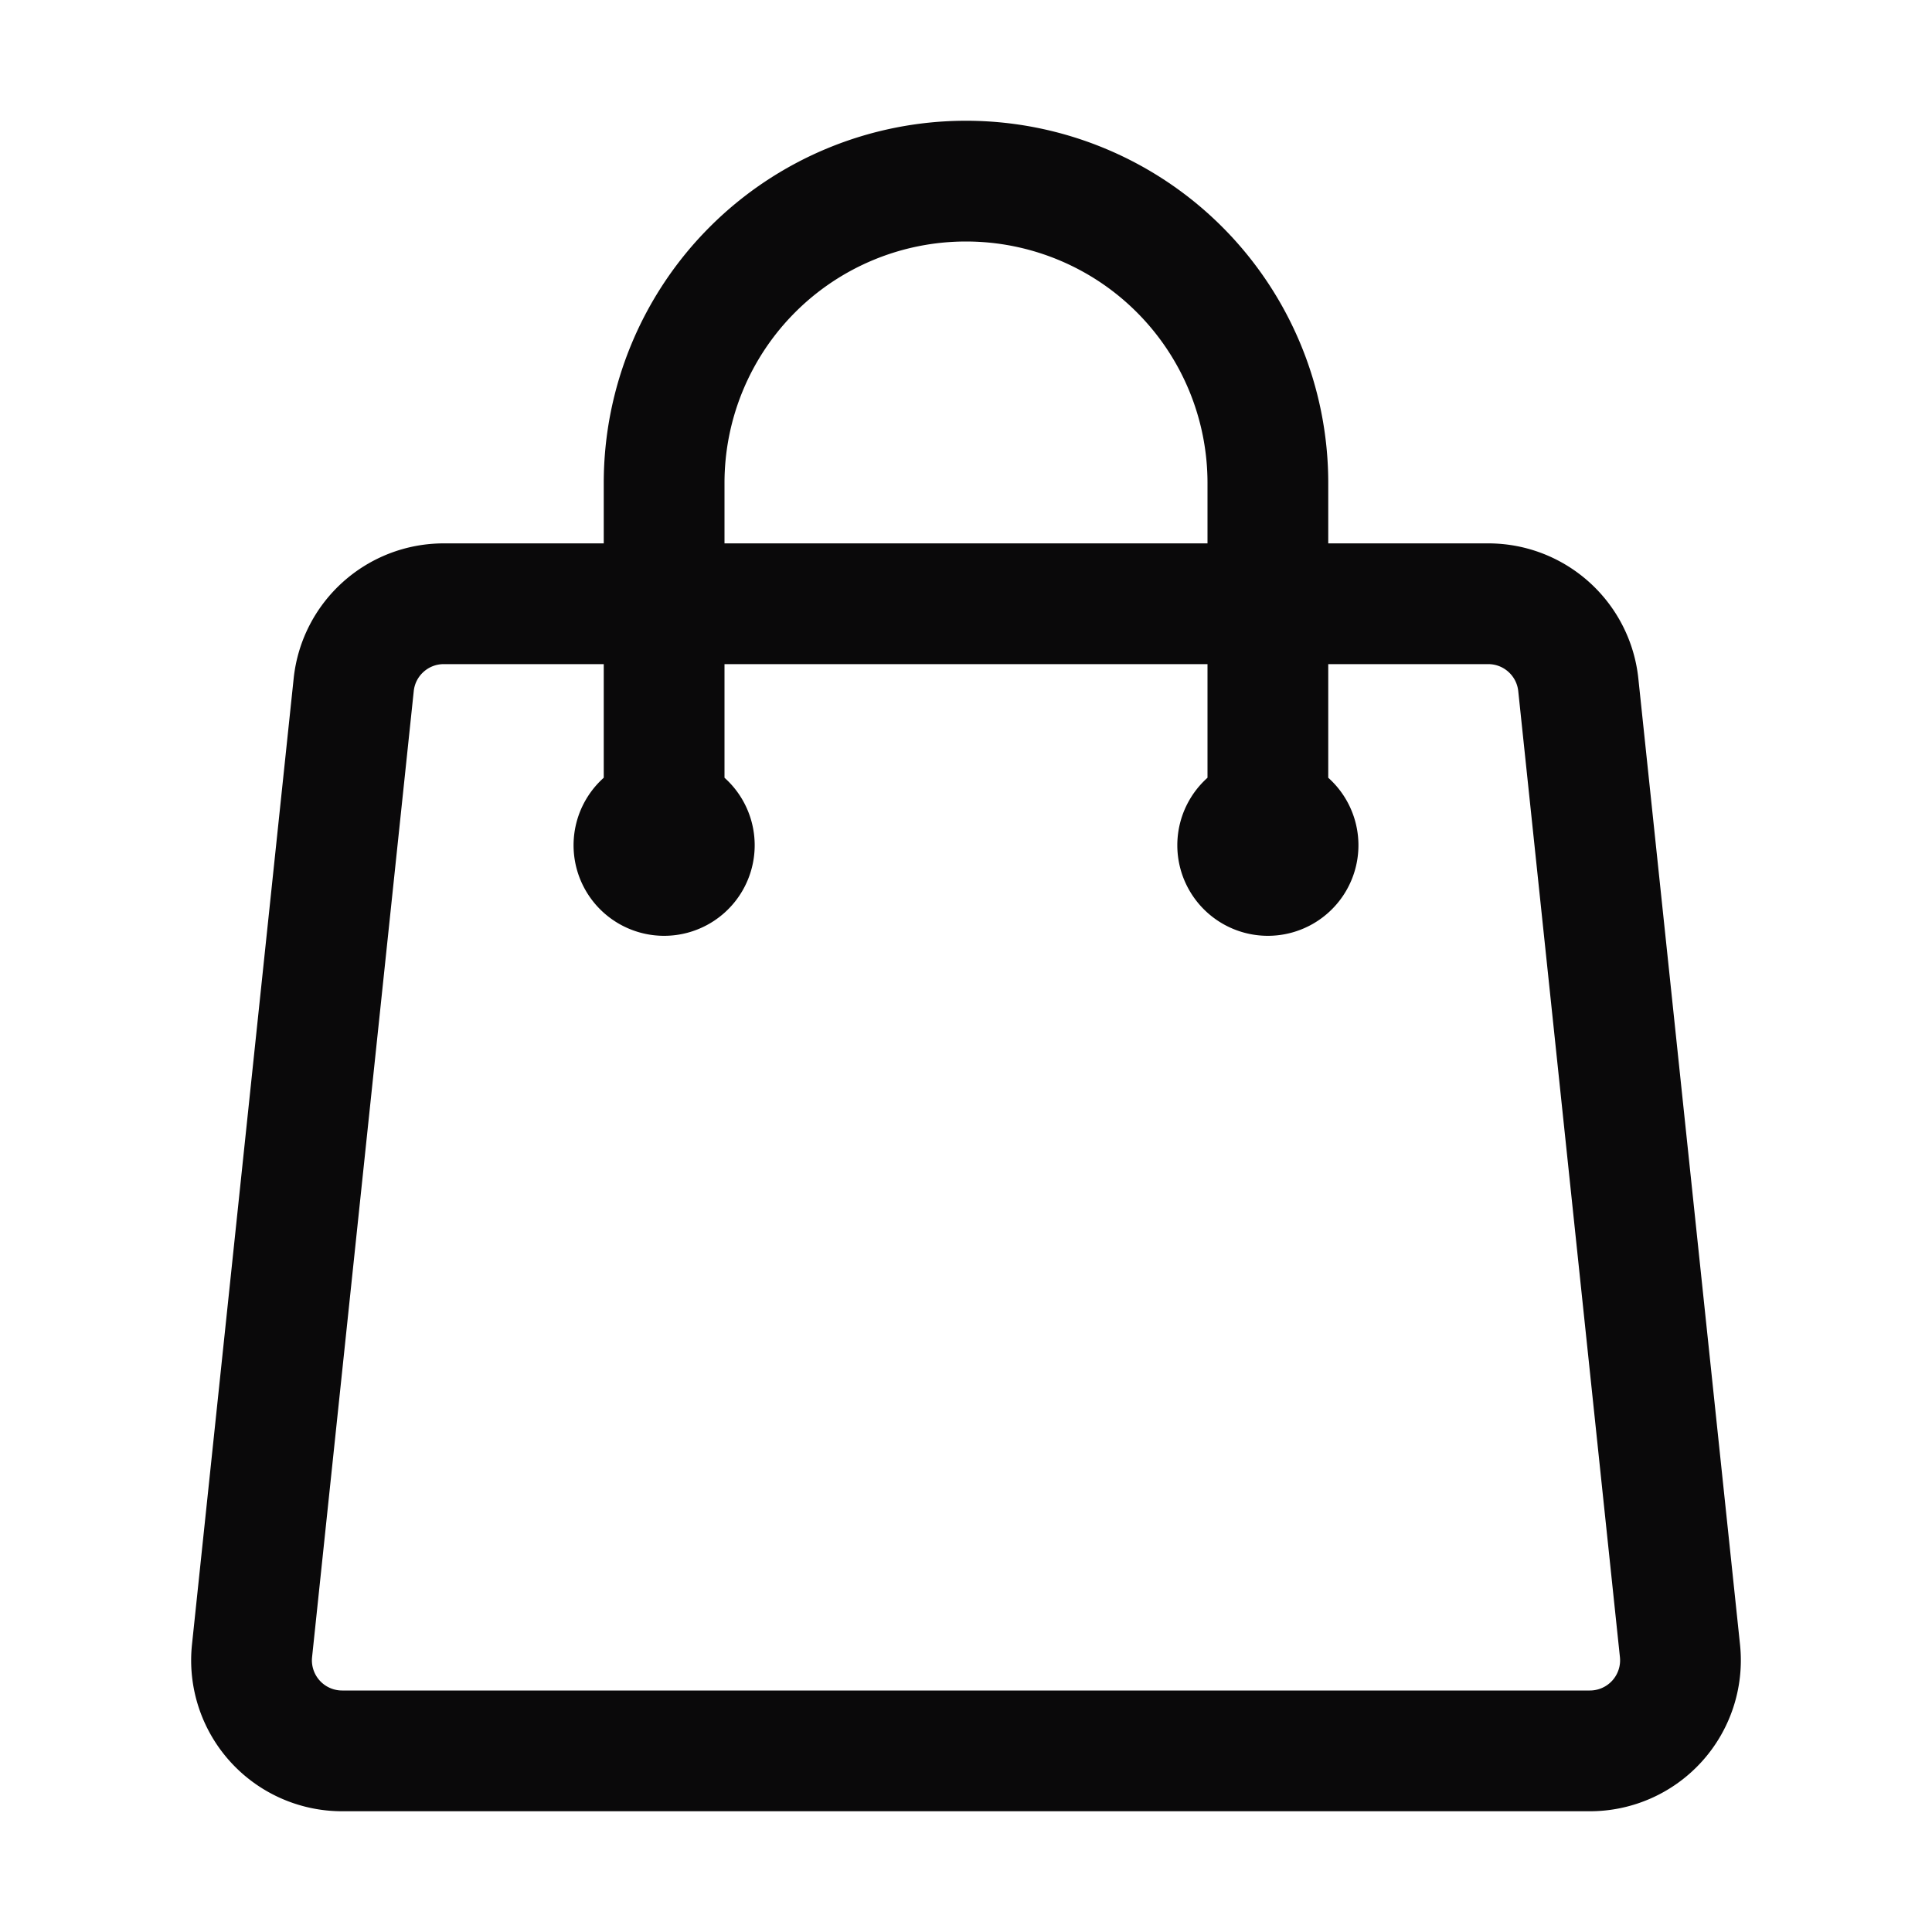 <svg xmlns="http://www.w3.org/2000/svg" viewBox="0 0 40 40" fill="none">
  <path stroke="#0a090a" stroke-linecap="round" stroke-linejoin="round" stroke-width="2.5" d="M26.25 17.5V10a6.25 6.25 0 10-12.5 0v7.5m18.927-3.321l2.105 20a1.875 1.875 0 01-1.865 2.071H7.083a1.875 1.875 0 01-1.865-2.071l2.105-20c.1-.955.905-1.679 1.865-1.679h21.624c.96 0 1.764.724 1.865 1.679zM14.375 17.5a.625.625 0 11-1.25 0 .625.625 0 011.25 0zm12.5 0a.625.625 0 11-1.25 0 .625.625 0 011.25 0z"/>
</svg>